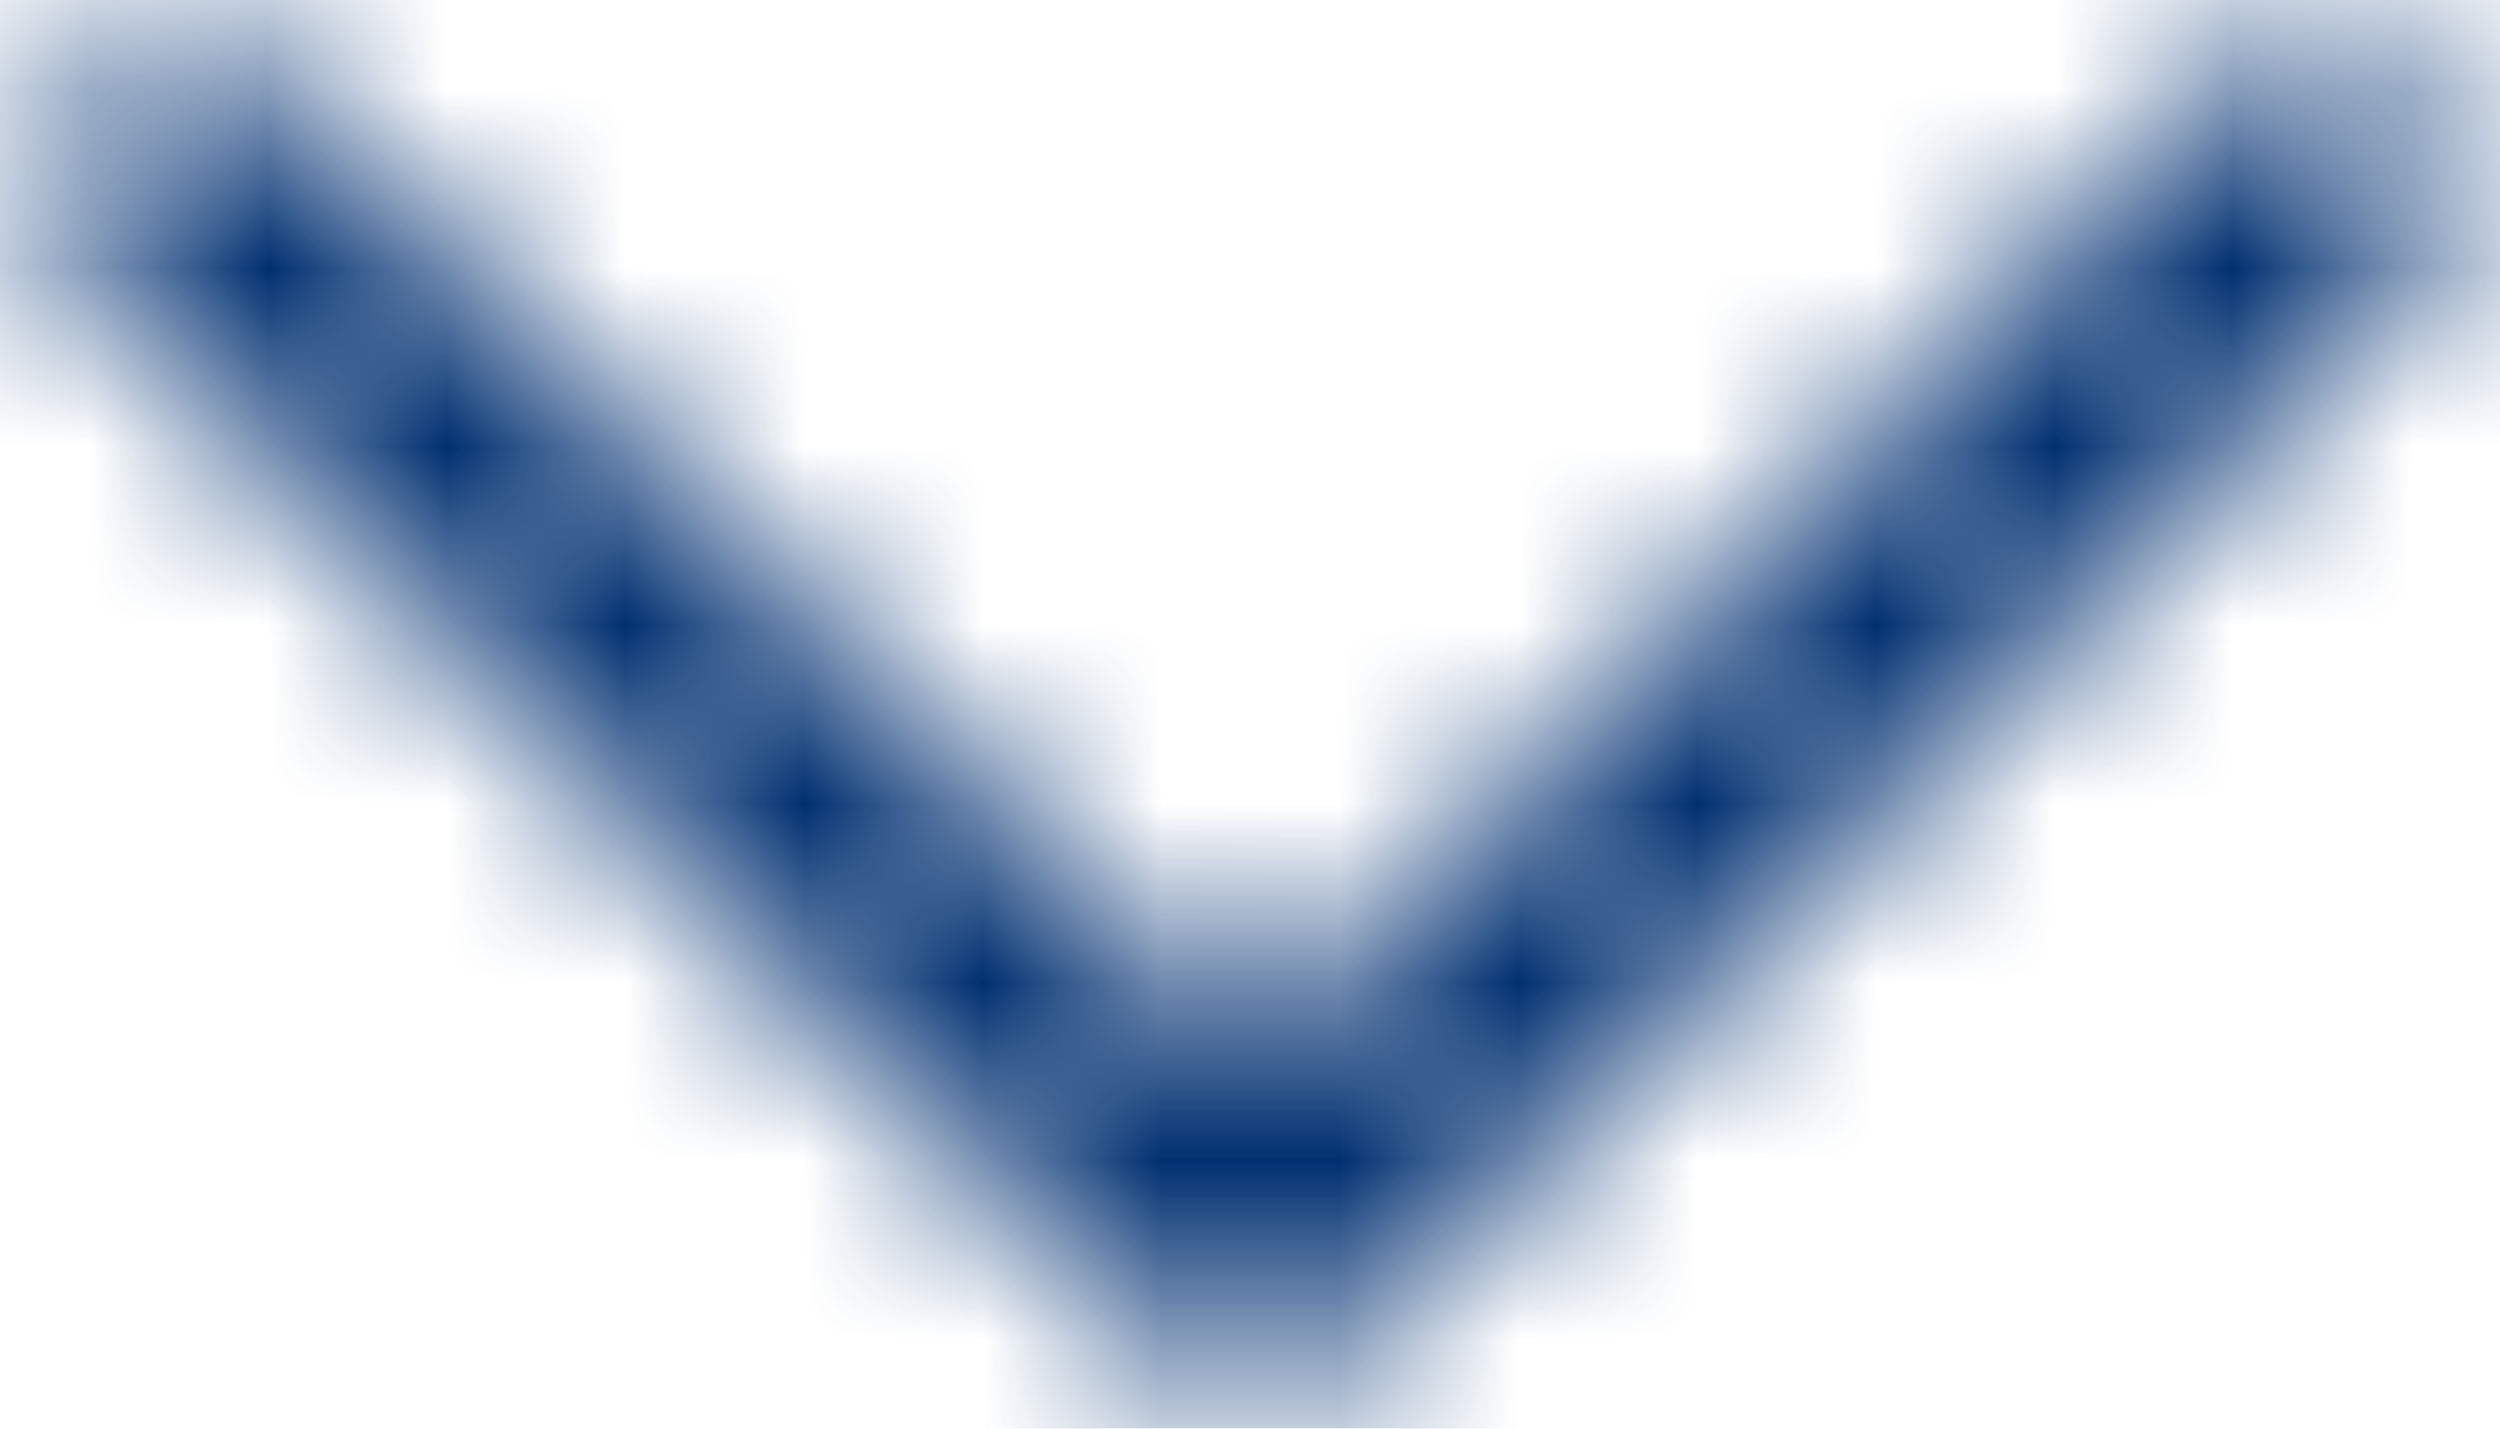 <?xml version="1.0" encoding="UTF-8"?>
<svg width="14px" height="8px" viewBox="0 0 14 8" version="1.1" xmlns="http://www.w3.org/2000/svg" xmlns:xlink="http://www.w3.org/1999/xlink">
    <!-- Generator: Sketch 63.1 (92452) - https://sketch.com -->
    <title>C / chevron-down</title>
    <desc>Created with Sketch.</desc>
    <defs>
        <path d="M12,13.939 L6.53,8.47 C6.237,8.177 5.763,8.177 5.47,8.47 C5.177,8.763 5.177,9.237 5.47,9.53 L11.47,15.53 C11.763,15.823 12.237,15.823 12.53,15.53 L18.53,9.53 C18.823,9.237 18.823,8.763 18.53,8.47 C18.237,8.177 17.763,8.177 17.47,8.47 L12,13.939 Z" id="path-1"></path>
    </defs>
    <g id="3-Style-Guide" stroke="none" stroke-width="1" fill="none" fill-rule="evenodd">
        <g id="9-ICONS" transform="translate(-789, -367)">
            <g id="C-/-chevron-down" transform="translate(784, 359)">
                <mask id="mask-2" fill="white">
                    <use xlink:href="#path-1"></use>
                </mask>
                <g id="Mask" fill-rule="nonzero"></g>
                <g id="01-color" mask="url(#mask-2)" fill="#002F70" fill-rule="evenodd">
                    <g id="Atoms-/-Color">
                        <rect id="🎨-Color" x="0" y="0" width="24" height="24"></rect>
                    </g>
                </g>
            </g>
        </g>
    </g>
</svg>

